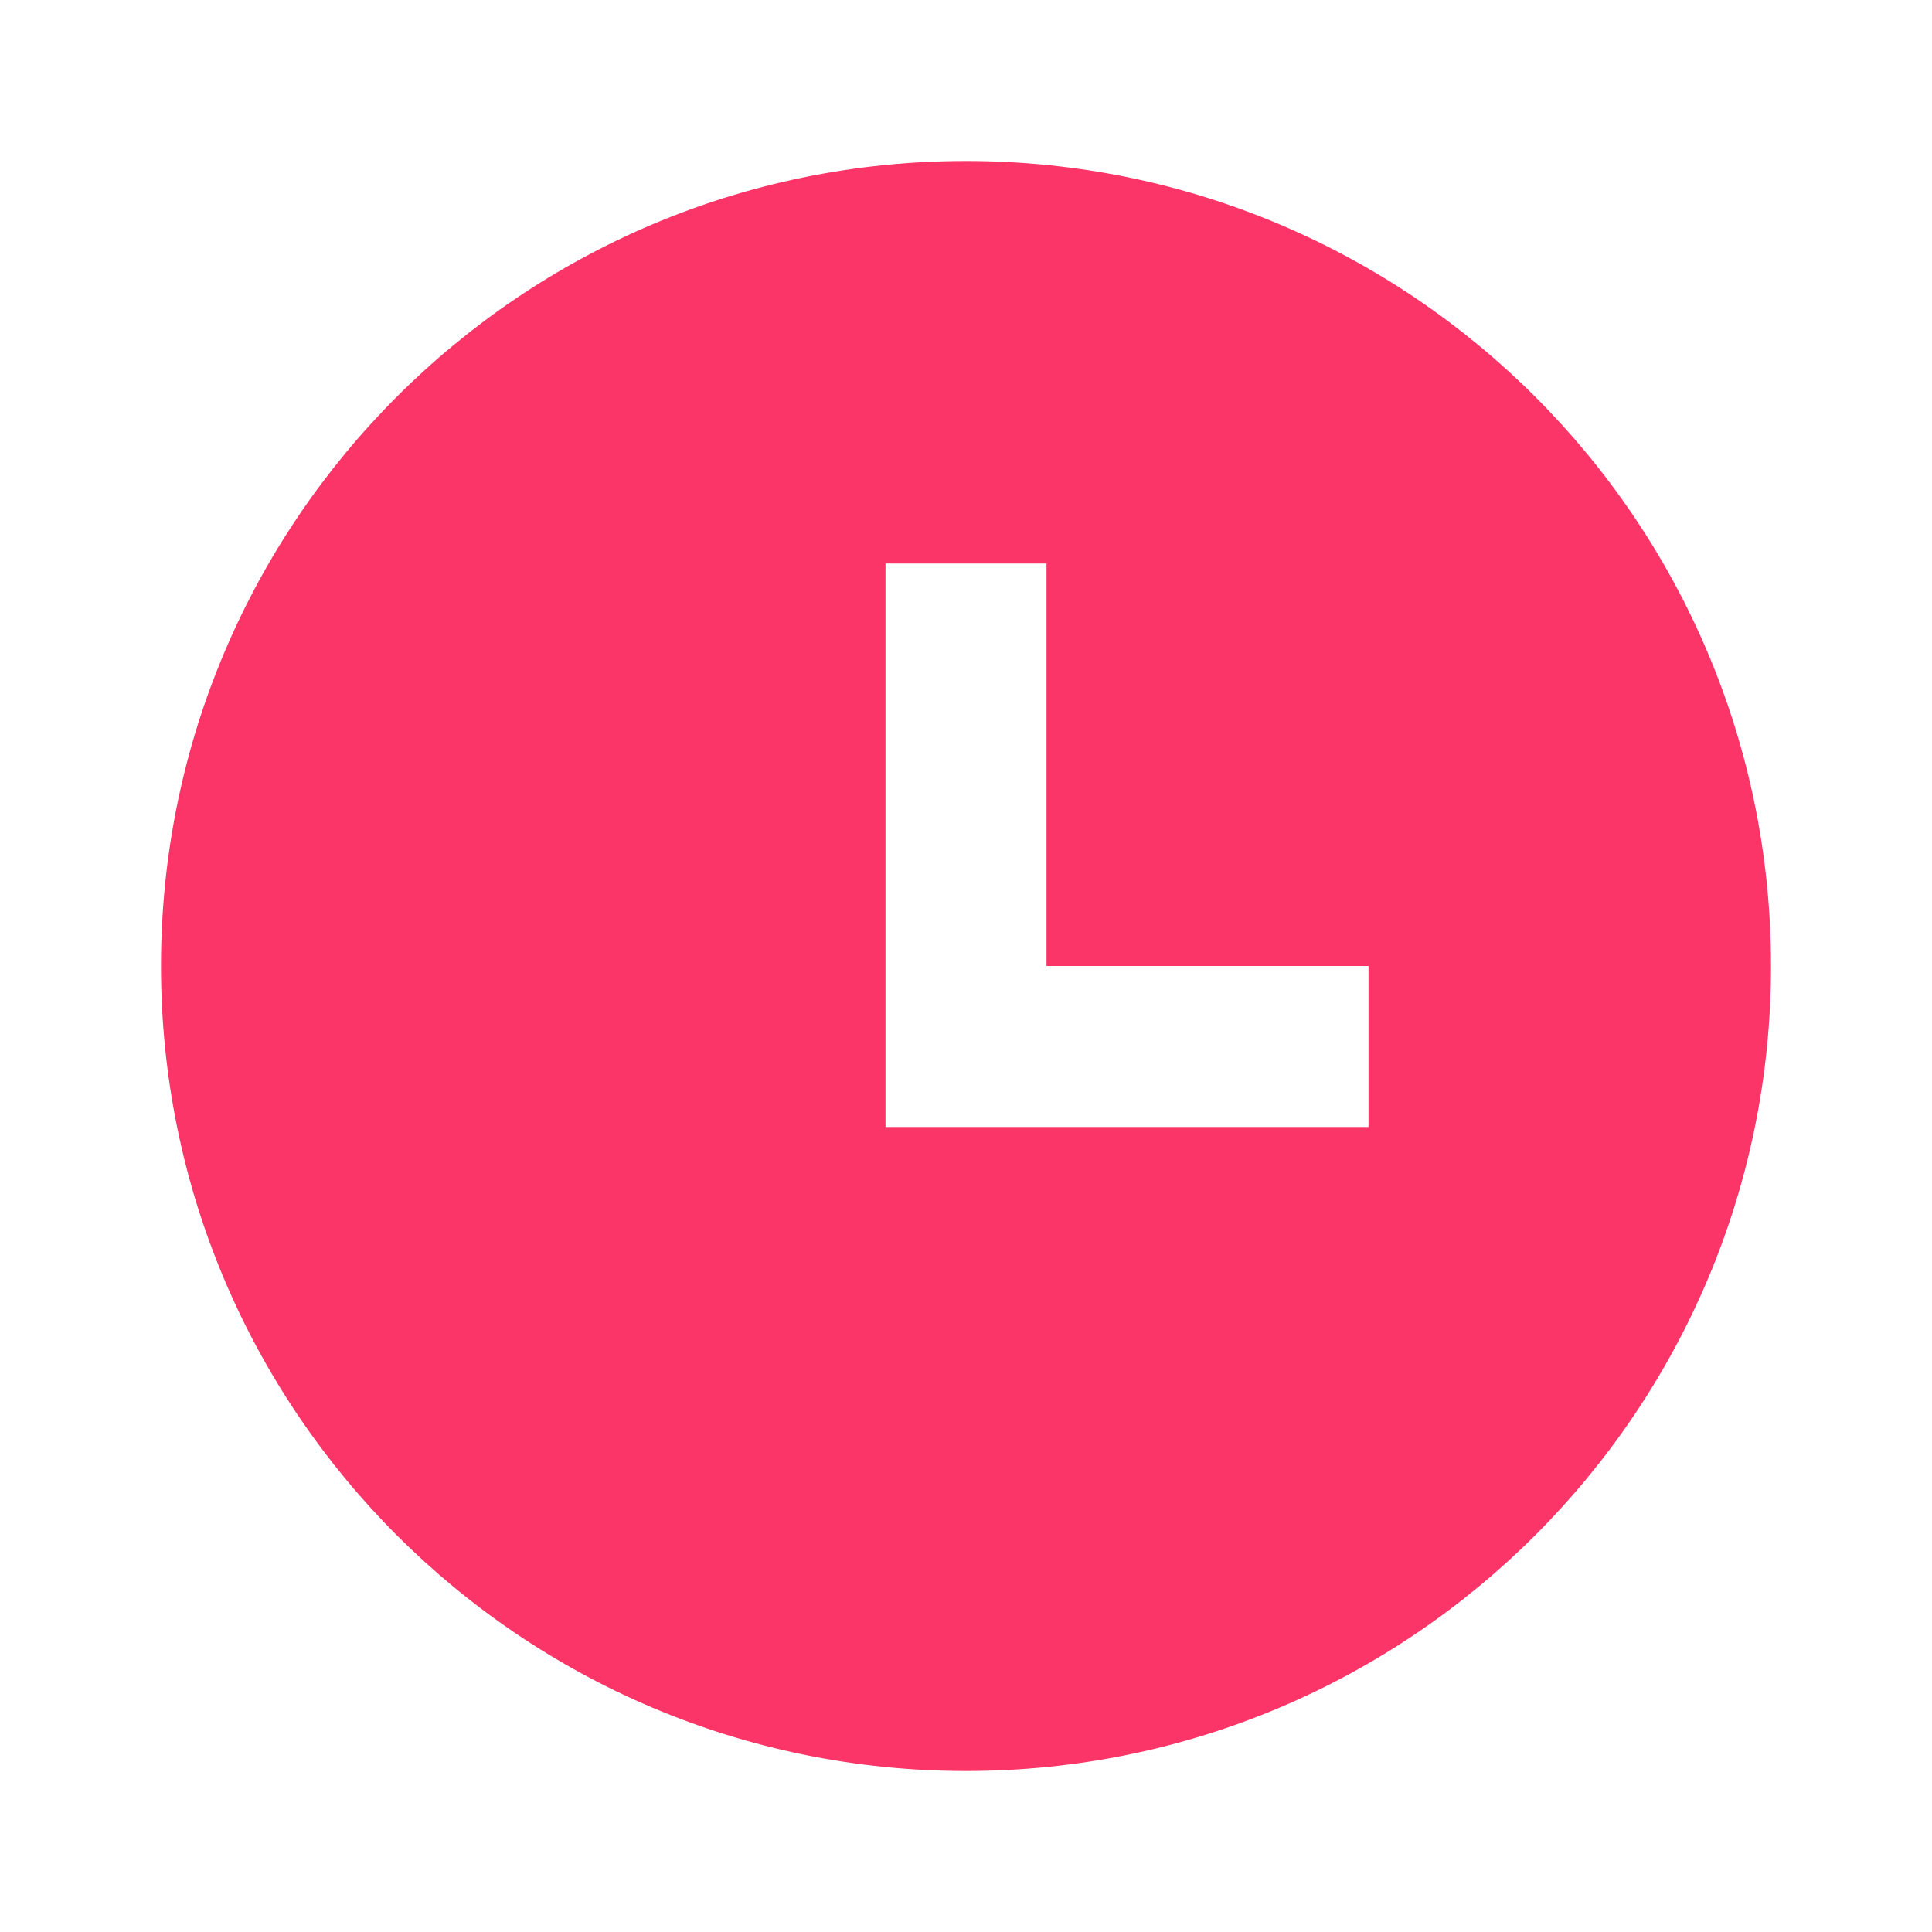 <svg width="18" height="18" viewBox="0 0 18 18" fill="none" xmlns="http://www.w3.org/2000/svg">
<g clip-path="url(#clip0_235_423)">
<path d="M9 16.5C4.858 16.5 1.5 13.142 1.5 9C1.5 4.858 4.858 1.5 9 1.5C13.142 1.5 16.5 4.858 16.5 9C16.5 13.142 13.142 16.5 9 16.5ZM9.75 9V5.25H8.25V10.5H12.75V9H9.75Z" fill="#FB3567"/>
</g>
<defs>
<clipPath id="clip0_235_423">
<rect width="18" height="18" fill="white"/>
</clipPath>
</defs>
</svg>
